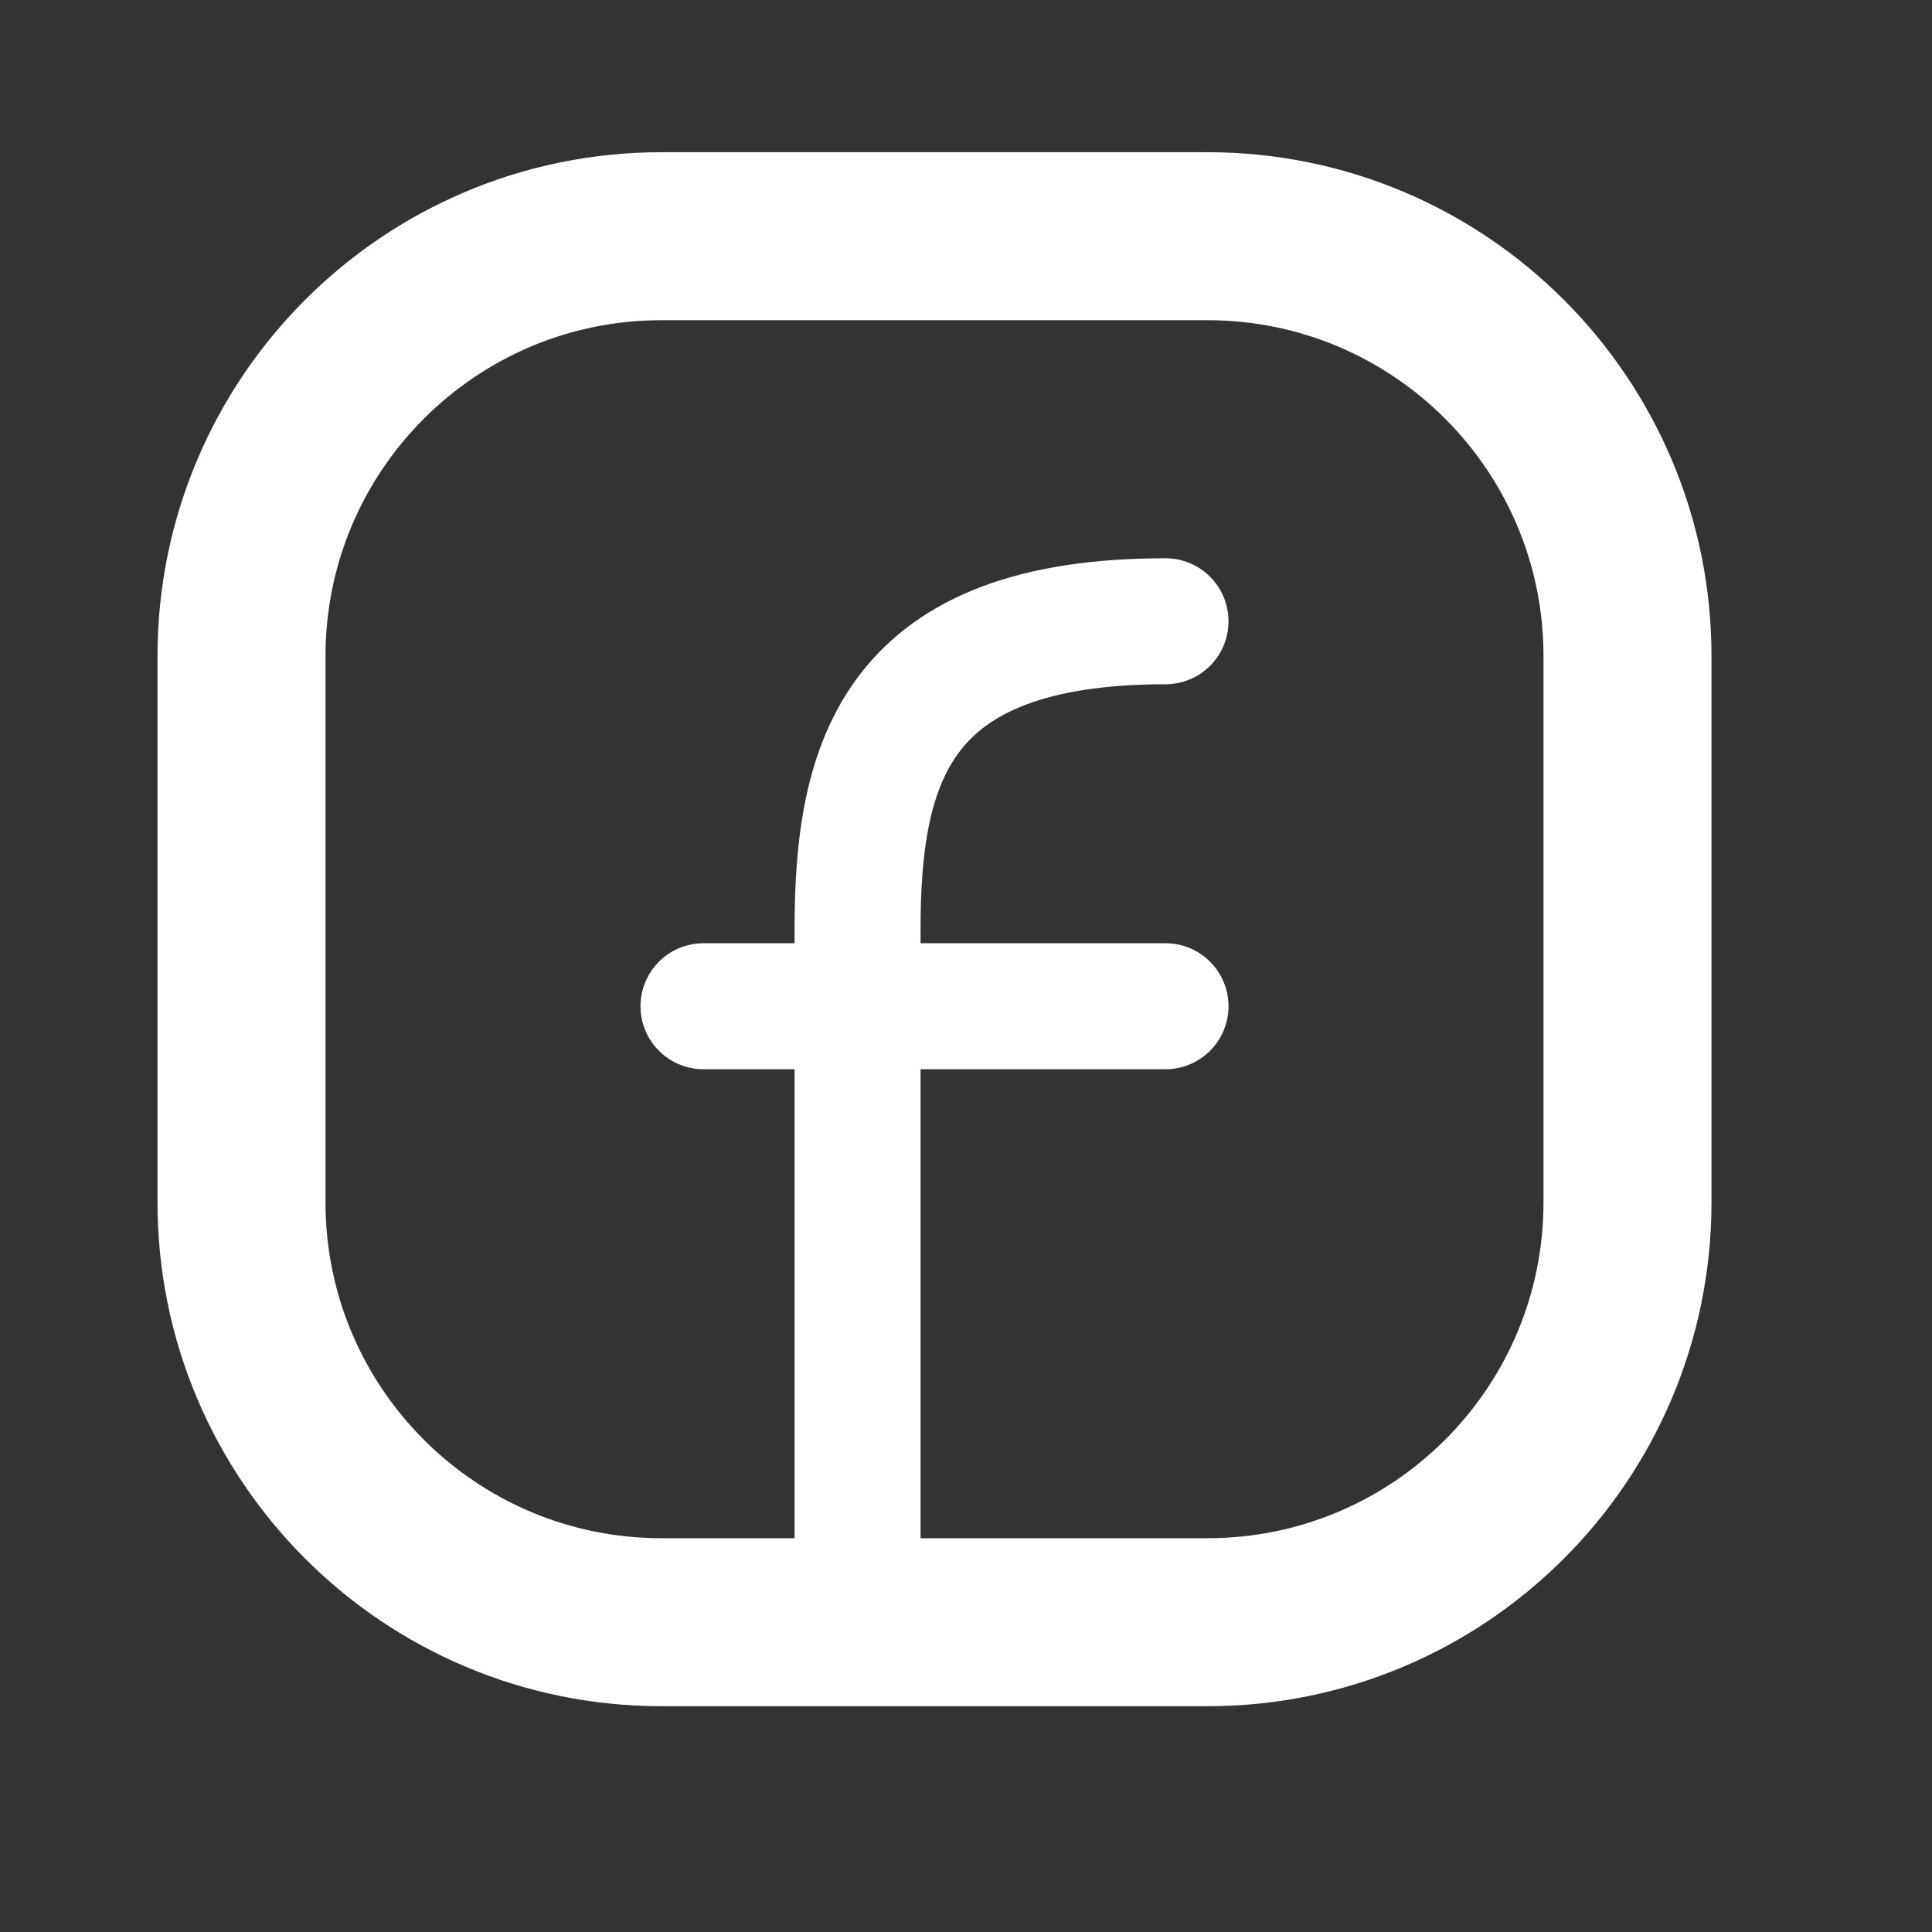 <svg width="23" height="23" viewBox="0 0 23 23" fill="none" xmlns="http://www.w3.org/2000/svg">
<rect x="0" y="0" width="23" height="23" fill="#333333" stroke="none"/>
<path d="M19.375 7.812V14.312C19.375 17.074 17.136 19.312 14.375 19.312H7.875C5.114 19.312 2.875 17.074 2.875 14.312V7.812C2.875 5.051 5.114 2.812 7.875 2.812H14.375C17.136 2.812 19.375 5.051 19.375 7.812Z" stroke="white" stroke-width="2" stroke-linecap="round" stroke-linejoin="round"/>
<path d="M10.209 19.312C10.209 16.562 10.209 13.812 10.209 11.062C10.209 9.057 10.667 7.396 13.875 7.396" stroke="white" stroke-width="1.5" stroke-linecap="round" stroke-linejoin="round"/>
<path d="M8.375 11.979H10.208H13.875" stroke="white" stroke-width="1.5" stroke-linecap="round" stroke-linejoin="round"/>
</svg>

